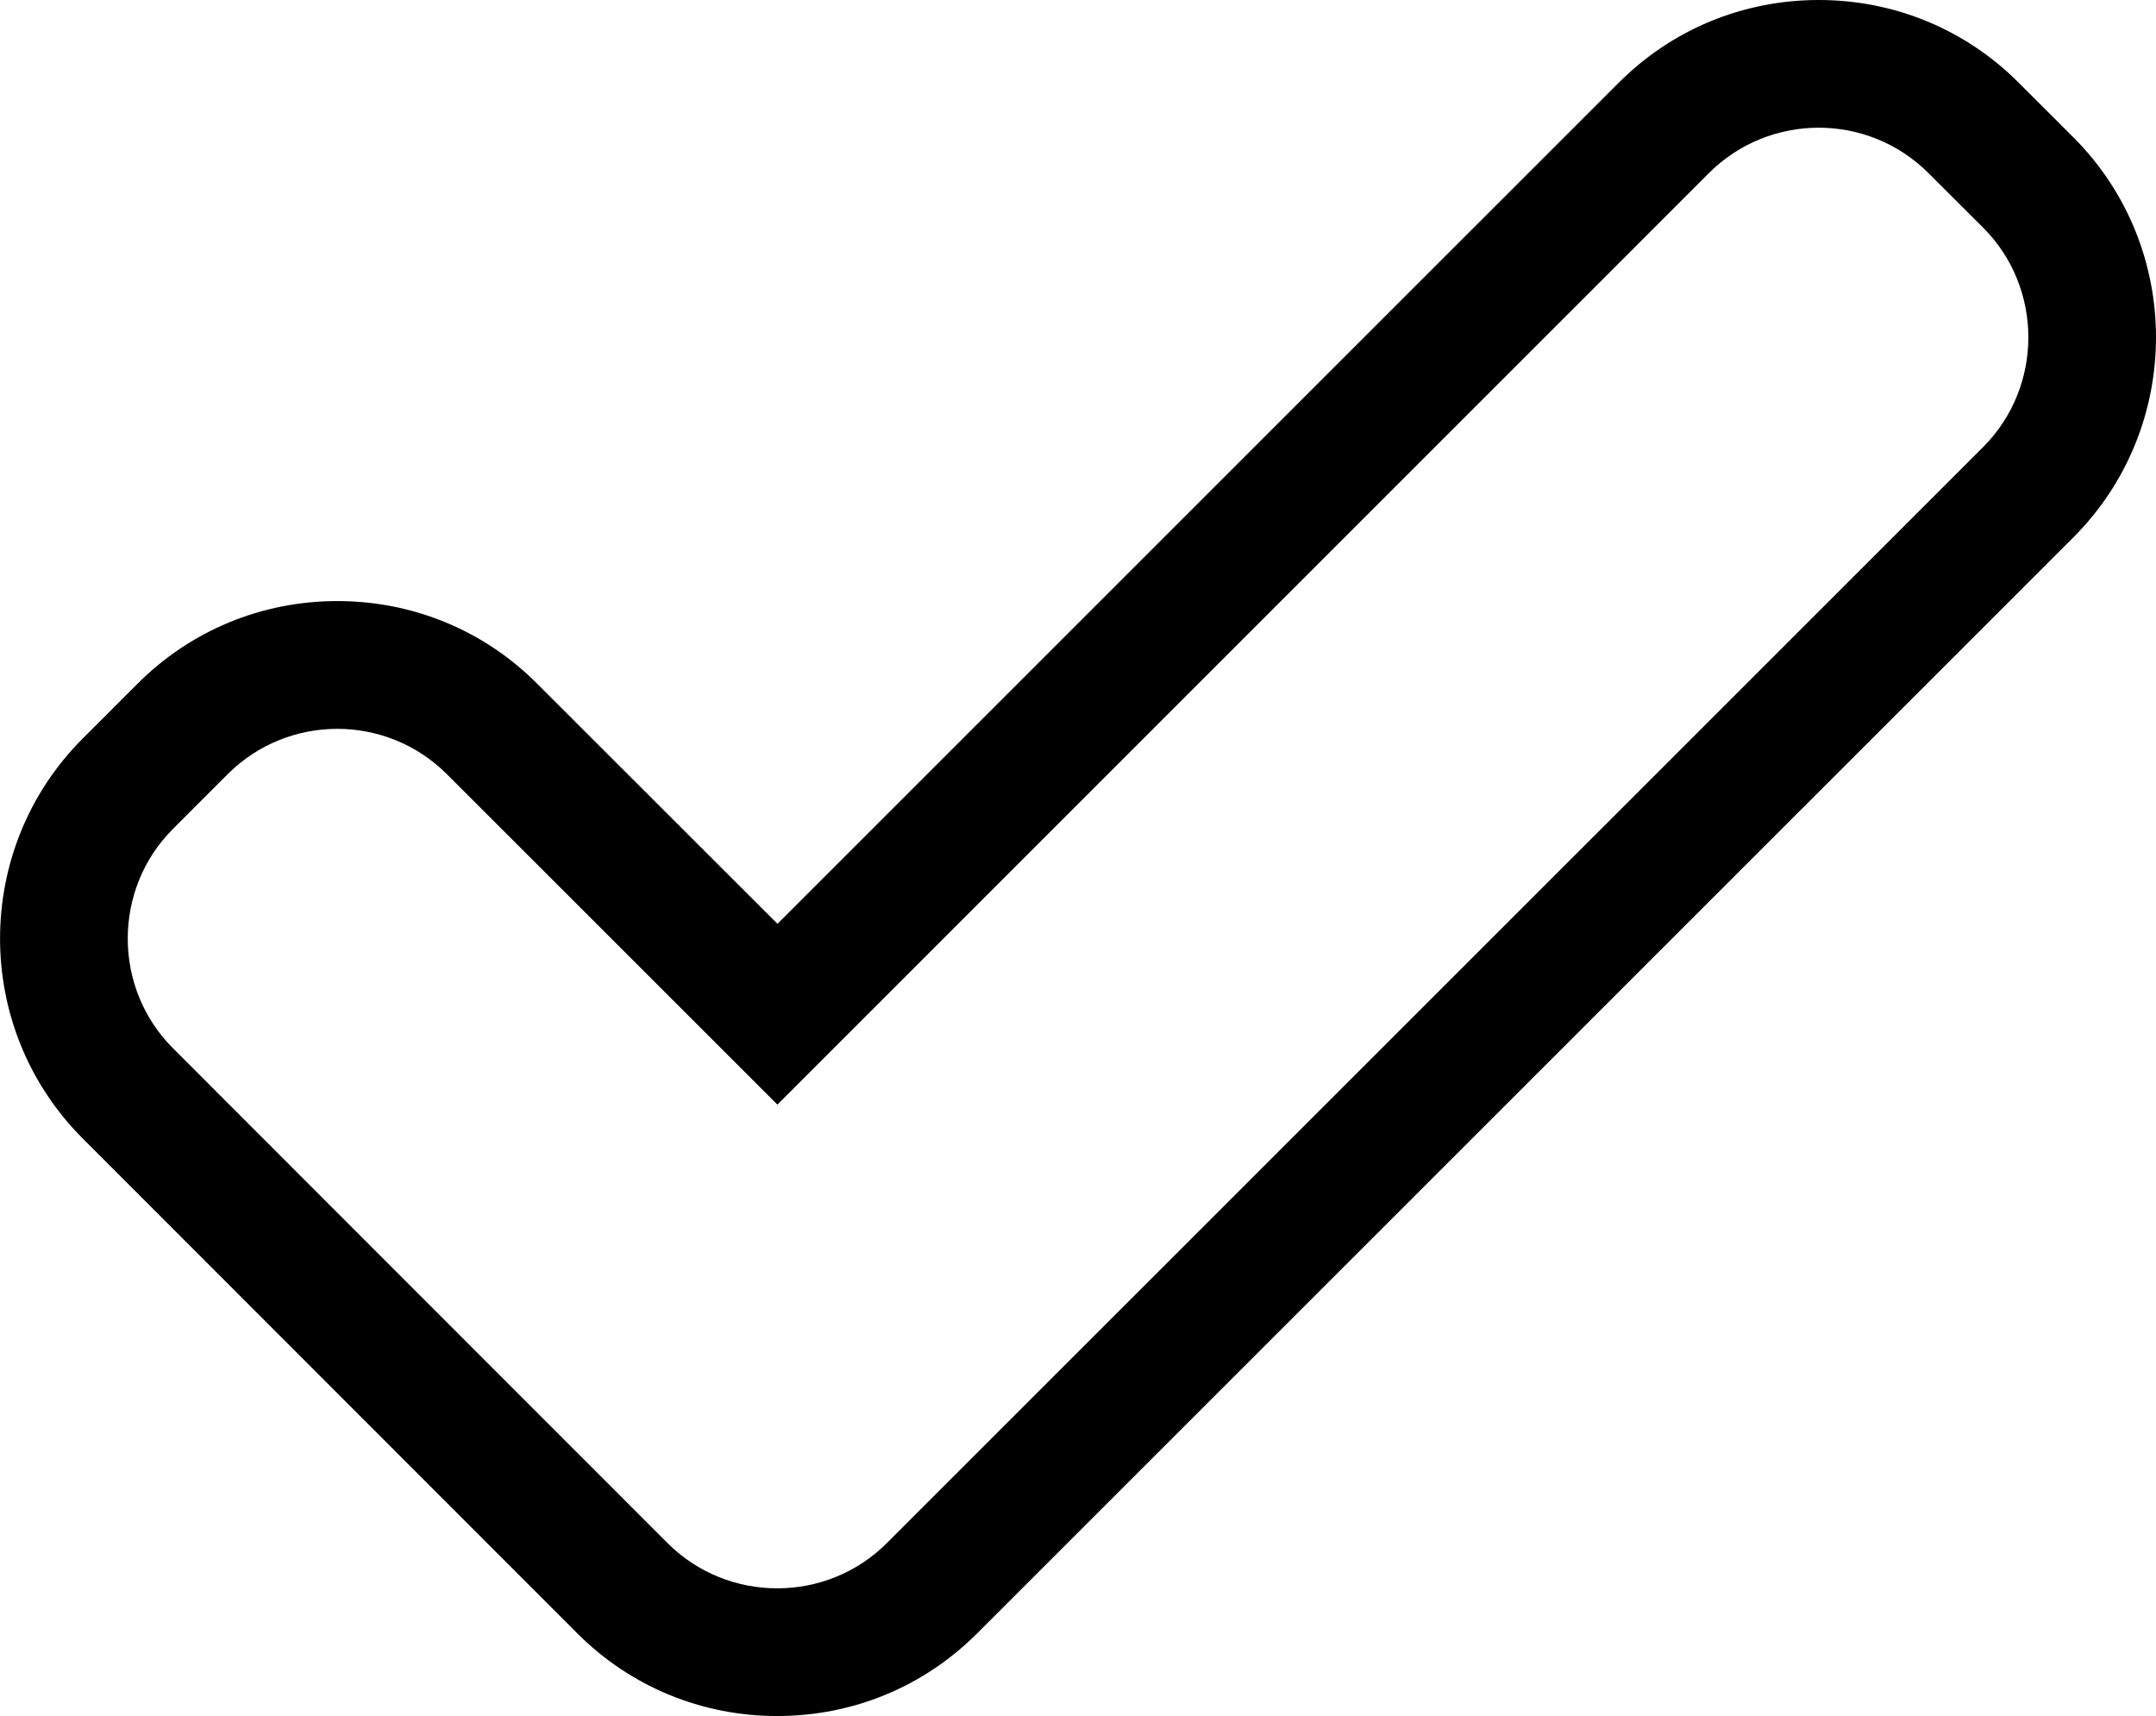 <?xml version="1.0" encoding="utf-8"?>
<!-- Generator: Adobe Illustrator 16.0.4, SVG Export Plug-In . SVG Version: 6.00 Build 0)  -->
<!DOCTYPE svg PUBLIC "-//W3C//DTD SVG 1.1//EN" "http://www.w3.org/Graphics/SVG/1.1/DTD/svg11.dtd">
<svg version="1.1" id="Capa_1" xmlns="http://www.w3.org/2000/svg" xmlns:xlink="http://www.w3.org/1999/xlink" x="0px" y="0px"
	 width="30.59px" height="24.352px" viewBox="0 0 30.59 24.352" enable-background="new 0 0 30.59 24.352" xml:space="preserve">
<path d="M29.421,1.952l-0.78-0.779C27.887,0.417,26.878,0,25.805,0c-1.074,0-2.082,0.417-2.838,1.174L11.031,13.109L7.623,9.703
	C6.869,8.946,5.86,8.529,4.787,8.529c-1.075,0-2.083,0.418-2.839,1.176l-0.774,0.774c-1.564,1.565-1.564,4.11-0.002,5.674
	l7.018,7.023c0.757,0.758,1.765,1.174,2.838,1.174c1.074,0,2.082-0.417,2.838-1.175L29.419,7.624
	C30.98,6.059,30.98,3.515,29.421,1.952z M28.139,6.342L12.583,21.896c-0.428,0.428-0.991,0.642-1.556,0.642
	c-0.563,0-1.128-0.214-1.556-0.642l-7.018-7.023c-0.854-0.854-0.854-2.255,0-3.11l0.777-0.777c0.427-0.428,0.992-0.644,1.556-0.644
	s1.127,0.216,1.555,0.644l4.689,4.688L24.249,2.454c0.428-0.427,0.991-0.642,1.556-0.642c0.563,0,1.127,0.215,1.555,0.643
	l0.779,0.777C28.992,4.086,28.992,5.487,28.139,6.342z"/>
</svg>
